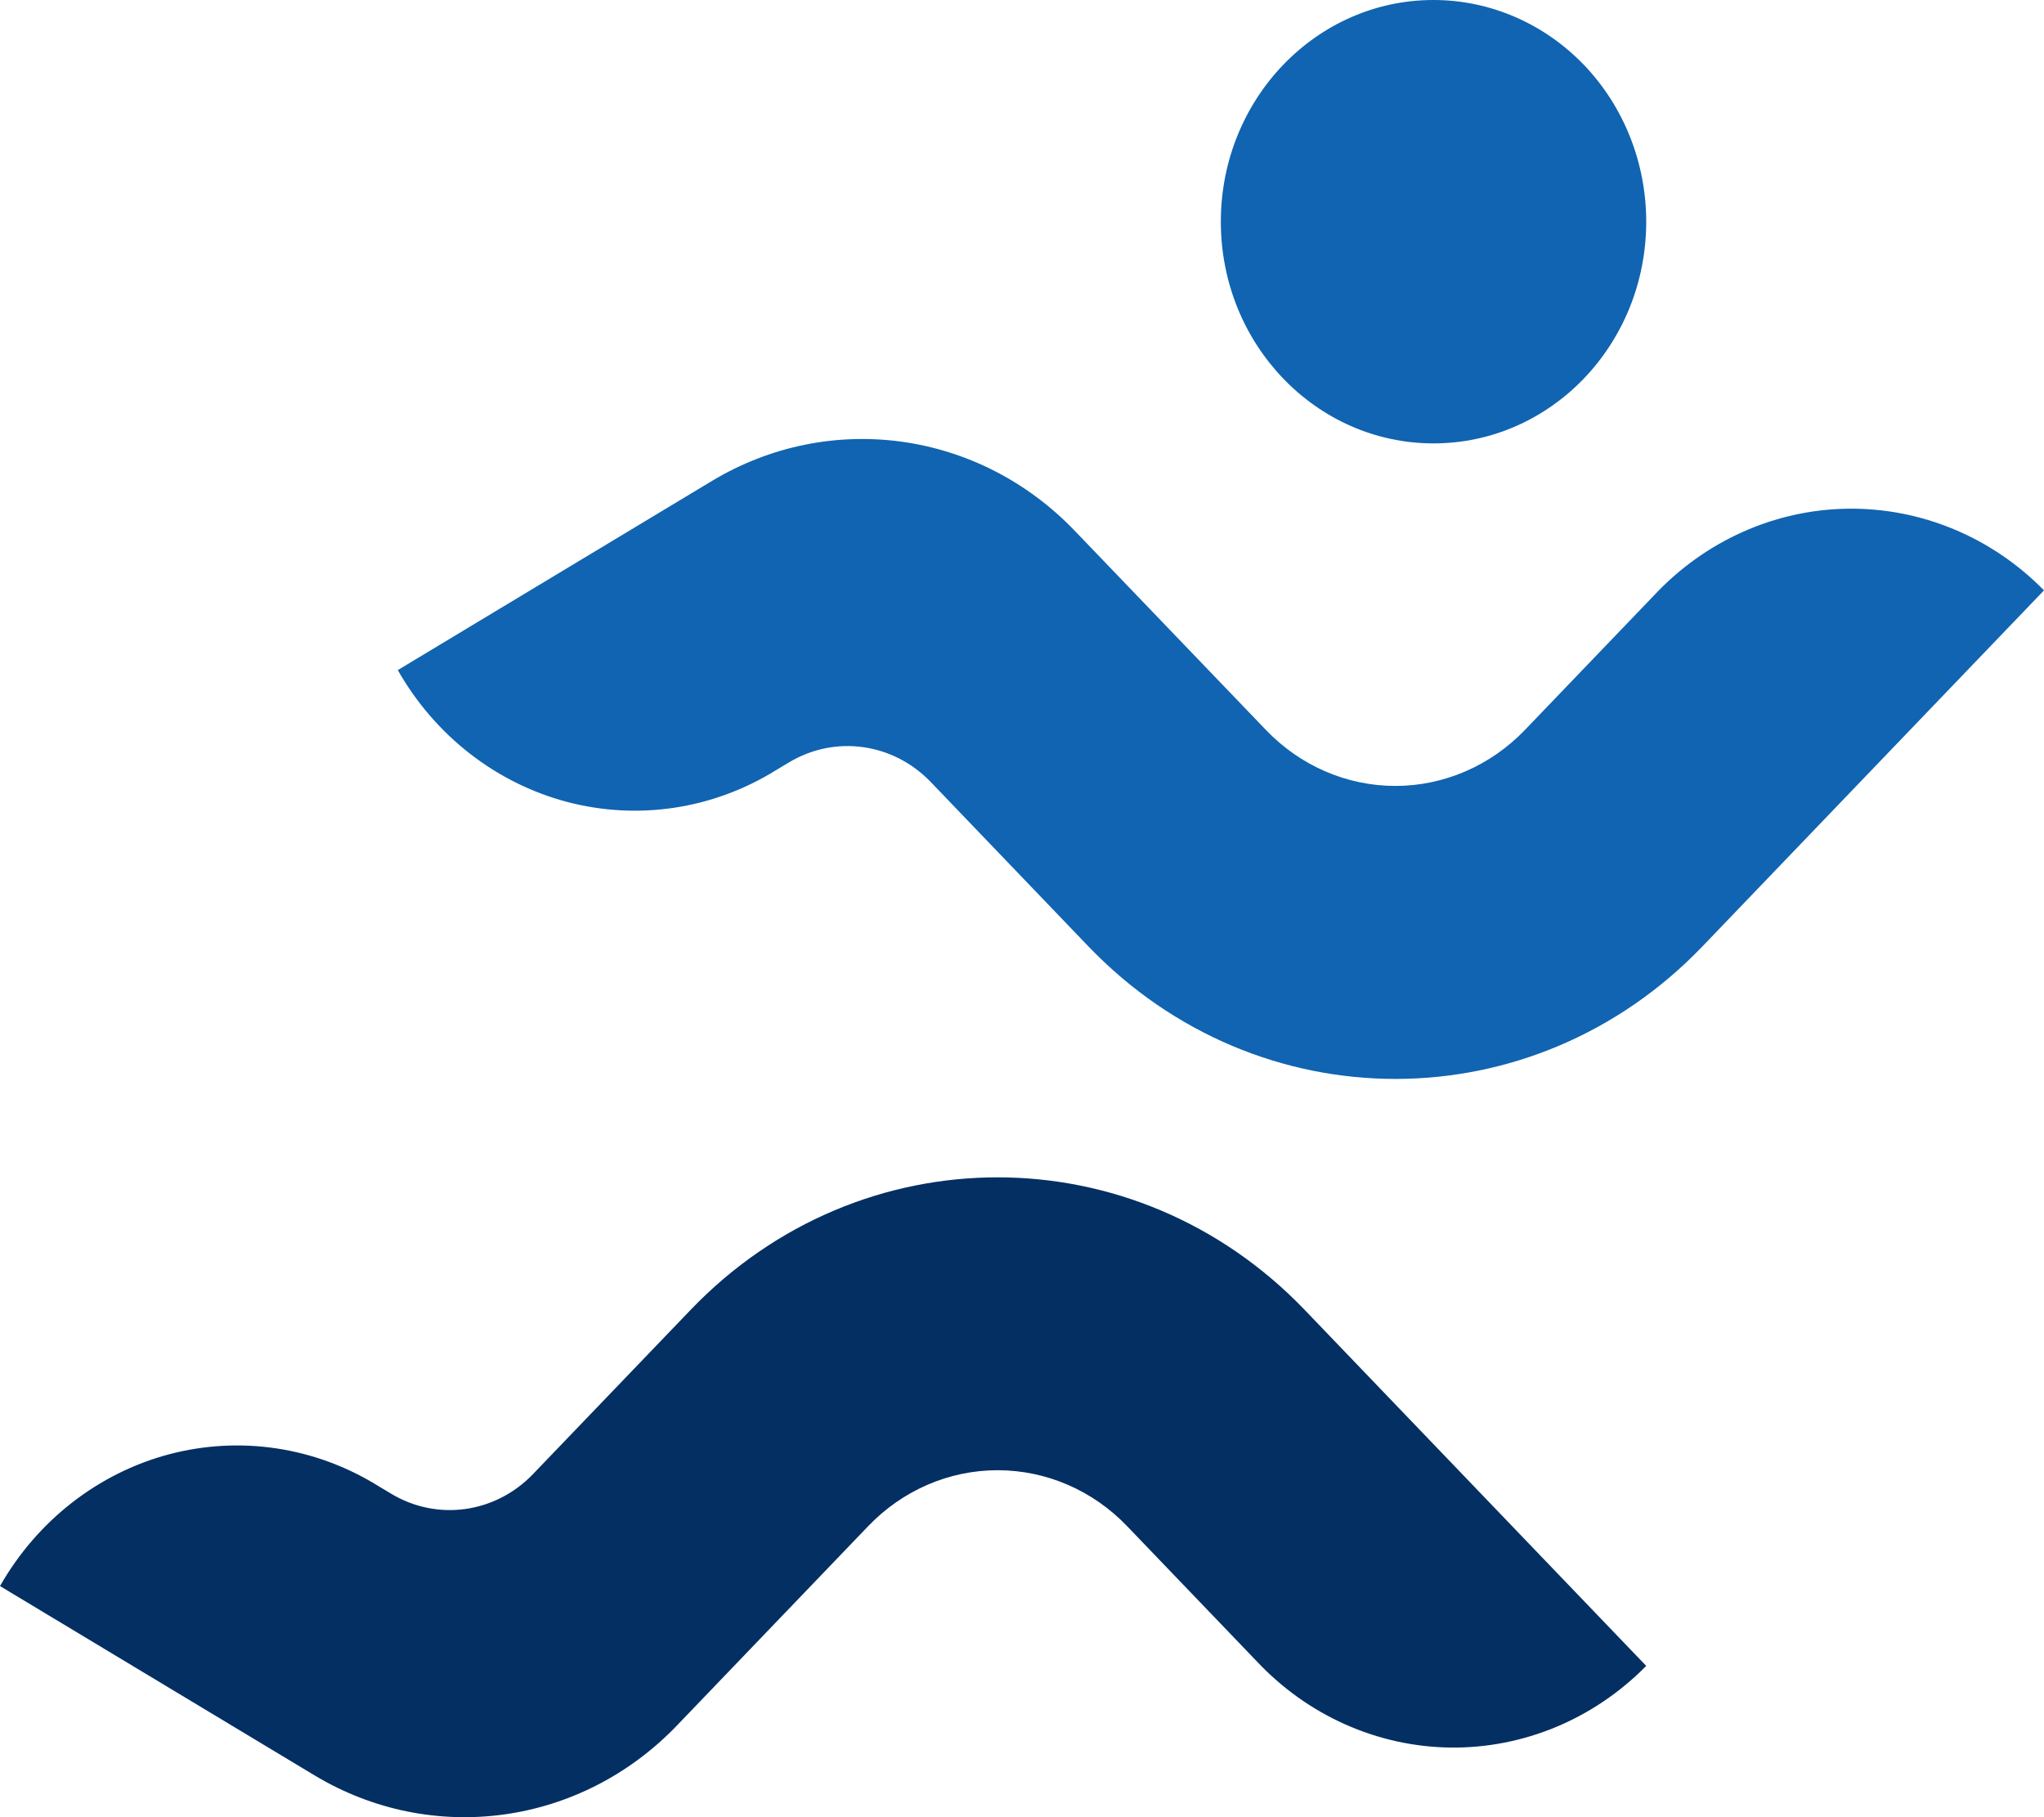 <svg width="18" height="16" viewBox="0 0 18 16" fill="none" xmlns="http://www.w3.org/2000/svg">
<path d="M6.269 4.235L3.503 5.9C3.831 6.477 4.367 6.894 4.991 7.06C5.615 7.225 6.277 7.126 6.831 6.783L6.946 6.714C7.352 6.469 7.864 6.54 8.196 6.885L9.584 8.332C11.078 9.889 13.499 9.889 14.993 8.332L18 5.198C17.539 4.729 16.918 4.471 16.274 4.479C15.63 4.487 15.015 4.762 14.566 5.242L13.428 6.428C13.125 6.743 12.715 6.92 12.288 6.92C11.861 6.92 11.451 6.743 11.149 6.428L9.464 4.673C8.617 3.79 7.307 3.611 6.269 4.235Z" fill="#1064B1"/>
<path d="M14.497 1.952C14.497 3.03 13.659 3.904 12.624 3.904C11.59 3.904 10.751 3.03 10.751 1.952C10.751 0.874 11.589 0 12.624 0C13.121 0 13.597 0.206 13.949 0.572C14.3 0.938 14.497 1.435 14.497 1.952V1.952Z" fill="#1064B1"/>
<path d="M2.767 15.63L0 13.965C0.329 13.388 0.865 12.971 1.488 12.805C2.113 12.64 2.774 12.739 3.328 13.082L3.443 13.151C3.849 13.396 4.361 13.325 4.693 12.98L6.081 11.534C7.574 9.977 9.996 9.977 11.49 11.534L14.497 14.668C14.036 15.136 13.415 15.395 12.771 15.387C12.127 15.378 11.513 15.104 11.063 14.623L9.925 13.437C9.623 13.122 9.213 12.945 8.785 12.945C8.358 12.945 7.948 13.122 7.646 13.437L5.962 15.192C5.115 16.075 3.804 16.255 2.767 15.63H2.767Z" fill="#042F63"/>
</svg>
